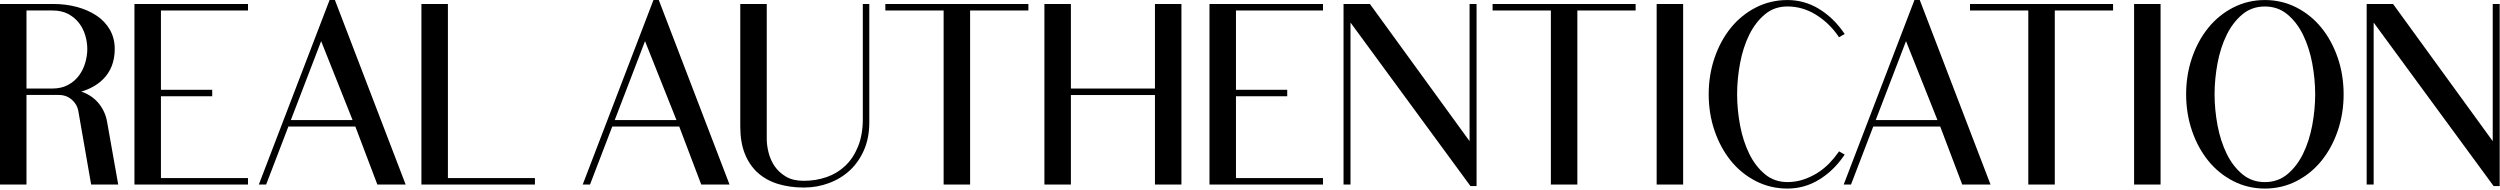 <svg width="894" height="68" viewBox="0 0 894 68" fill="none" xmlns="http://www.w3.org/2000/svg">
<g clip-path="url(#clip0_2609_3065)">
<path d="M34.13 35.73C32.72 34.38 31.03 33.39 29.06 32.76C32.14 31.85 34.71 30.41 36.72 28.47C39.58 25.7 41.03 22.02 41.03 17.52C41.03 14.95 40.44 12.62 39.27 10.59C38.11 8.58 36.49 6.88 34.46 5.54C32.46 4.22 30.11 3.19 27.47 2.48C24.85 1.78 22.01 1.42 19.04 1.42H0V65.98H9.47V33.96H21.01C22.85 33.96 24.38 34.51 25.67 35.64C26.97 36.78 27.73 38.09 28 39.65L32.59 65.98H42.27L38.35 43.86C37.85 40.66 36.43 37.92 34.13 35.71V35.73ZM9.47 3.75H18.78C20.96 3.75 22.85 4.17 24.39 5C25.95 5.84 27.25 6.92 28.25 8.22C29.26 9.54 30.01 11.03 30.49 12.65C30.97 14.3 31.22 15.94 31.22 17.52C31.22 19.1 30.97 20.76 30.49 22.44C30.01 24.1 29.26 25.64 28.24 27.02C27.24 28.38 25.93 29.51 24.34 30.37C22.77 31.22 20.87 31.66 18.69 31.66H9.47V3.75Z" fill="black"/>
<path d="M48.08 65.99H88.68V63.68H57.55V34.42H75.89V32.11H57.55V3.75H88.68V1.43H48.08V65.99Z" fill="black"/>
<path d="M117.86 0L92.56 65.99H95.17L103.13 45.24H127.07L134.94 65.99H145.06L119.76 0H117.85H117.86ZM104.01 42.93L114.84 14.71L126.08 42.93H104.01Z" fill="black"/>
<path d="M160.17 1.43H150.7V65.99H191.29V63.68H160.17V1.43Z" fill="black"/>
<path d="M233.68 0L208.38 65.99H210.99L218.95 45.24H242.89L250.76 65.99H260.88L235.58 0H233.68ZM219.83 42.93L230.66 14.71L241.9 42.93H219.83Z" fill="black"/>
<path d="M308.55 42.48C308.55 46.24 307.98 49.55 306.86 52.33C305.75 55.1 304.22 57.43 302.31 59.25C300.41 61.07 298.16 62.44 295.62 63.32C293.07 64.21 290.31 64.66 287.43 64.66C284.9 64.66 282.78 64.17 281.13 63.2C279.45 62.22 278.09 60.99 277.09 59.55C276.07 58.08 275.33 56.45 274.88 54.71C274.42 52.94 274.19 51.26 274.19 49.72V1.43H264.72V45.25C264.72 49.03 265.28 52.34 266.39 55.07C267.51 57.83 269.1 60.13 271.12 61.9C273.13 63.67 275.57 64.99 278.35 65.82C281.09 66.64 284.15 67.06 287.43 67.06C290.71 67.06 293.67 66.52 296.52 65.44C299.38 64.37 301.89 62.82 303.99 60.85C306.09 58.87 307.77 56.42 309.01 53.56C310.24 50.7 310.86 47.42 310.86 43.81V1.43H308.54V42.48H308.55Z" fill="black"/>
<path d="M316.6 3.75H337.44V65.99H346.91V3.75H367.75V1.43H316.6V3.75Z" fill="black"/>
<path d="M413.01 31.66H382.95V1.43H373.48V65.99H382.95V33.98H413.01V65.99H422.48V1.43H413.01V31.66Z" fill="black"/>
<path d="M432.51 65.99H473.1V63.68H441.98V34.42H460.31V32.11H441.98V3.75H473.1V1.43H432.51V65.99Z" fill="black"/>
<path d="M525.52 50.48L490.12 1.76L489.88 1.43H480.45V65.99H482.94V8.07L525.59 66.2L525.83 66.53H528.02V1.43H525.52V50.48Z" fill="black"/>
<path d="M533.75 3.75H554.59V65.99H564.06V3.75H584.9V1.43H533.75V3.75Z" fill="black"/>
<path d="M601.89 1.43H592.42V65.99H601.89V1.43Z" fill="black"/>
<path d="M657.64 54.12L657.22 54.72C656.41 55.87 655.4 57.09 654.21 58.34C653.03 59.57 651.65 60.71 650.1 61.71C648.56 62.71 646.84 63.54 645 64.17C643.18 64.79 641.22 65.11 639.18 65.11C636.11 65.11 633.42 64.18 631.19 62.34C628.9 60.45 627 57.99 625.54 55C624.06 51.98 622.95 48.56 622.25 44.83C621.55 41.08 621.19 37.34 621.19 33.71C621.19 30.08 621.55 26.34 622.25 22.59C622.95 18.86 624.05 15.44 625.54 12.42C627 9.44 628.91 6.97 631.19 5.08C633.41 3.24 636.1 2.31 639.18 2.31C642.71 2.31 646.08 3.26 649.19 5.15C652.33 7.05 655.03 9.59 657.22 12.71L657.64 13.31L659.66 12.16L659.16 11.44C656.72 7.97 653.77 5.17 650.38 3.12C646.96 1.06 643.19 0.01 639.19 0.01C635.19 0.01 631.34 0.91 627.87 2.69C624.42 4.46 621.41 6.91 618.94 9.96C616.48 13 614.52 16.6 613.13 20.67C611.74 24.73 611.03 29.12 611.03 33.72C611.03 38.32 611.74 42.71 613.13 46.77C614.52 50.83 616.48 54.44 618.94 57.48C621.41 60.54 624.42 62.98 627.87 64.75C631.34 66.53 635.15 67.43 639.19 67.43C643.23 67.43 646.96 66.38 650.38 64.32C653.77 62.28 656.72 59.48 659.16 56L659.66 55.28L657.64 54.13V54.12Z" fill="black"/>
<path d="M684.61 0L659.31 65.99H661.92L669.88 45.24H693.82L701.69 65.99H711.81L686.51 0H684.61ZM670.76 42.93L681.59 14.71L692.83 42.93H670.76Z" fill="black"/>
<path d="M704.48 3.75H725.32V65.99H734.79V3.75H755.63V1.43H704.48V3.75Z" fill="black"/>
<path d="M772.62 1.43H763.15V65.99H772.62V1.43Z" fill="black"/>
<path d="M830.17 9.96C827.7 6.91 824.69 4.46 821.24 2.69C817.77 0.91 813.96 0.01 809.92 0.01C805.88 0.01 802.07 0.91 798.6 2.69C795.15 4.46 792.14 6.91 789.67 9.96C787.21 13 785.25 16.6 783.86 20.67C782.47 24.73 781.76 29.12 781.76 33.72C781.76 38.32 782.47 42.71 783.86 46.77C785.25 50.83 787.21 54.44 789.67 57.48C792.14 60.54 795.15 62.98 798.6 64.75C802.07 66.53 805.88 67.43 809.92 67.43C813.96 67.43 817.77 66.53 821.24 64.75C824.69 62.98 827.7 60.53 830.17 57.48C832.63 54.44 834.59 50.84 835.98 46.77C837.37 42.71 838.08 38.32 838.08 33.72C838.08 29.12 837.37 24.73 835.98 20.67C834.58 16.6 832.63 13 830.17 9.96ZM796.28 55.01C794.8 51.99 793.69 48.57 792.99 44.84C792.29 41.09 791.93 37.35 791.93 33.72C791.93 30.09 792.29 26.35 792.99 22.6C793.69 18.87 794.79 15.45 796.28 12.43C797.74 9.45 799.65 6.98 801.93 5.09C804.15 3.25 806.84 2.32 809.92 2.32C813 2.32 815.68 3.25 817.91 5.09C820.2 6.98 822.1 9.45 823.56 12.43C825.04 15.45 826.15 18.87 826.85 22.6C827.55 26.35 827.91 30.1 827.91 33.72C827.91 37.34 827.55 41.09 826.85 44.84C826.15 48.57 825.05 51.99 823.56 55.01C822.1 57.99 820.2 60.46 817.91 62.35C815.68 64.19 812.99 65.12 809.92 65.12C806.85 65.12 804.16 64.19 801.93 62.35C799.64 60.46 797.74 58 796.28 55.01Z" fill="black"/>
<path d="M891.4 1.43V50.48L856 1.76L855.76 1.43H846.32V65.99H848.82V8.07L891.47 66.2L891.71 66.53H893.89V1.43H891.4Z" fill="black"/>
</g>
<defs>
<clipPath id="clip0_2609_3065">
<rect width="893.89" height="67.42" fill="white"/>
</clipPath>
</defs>
</svg>